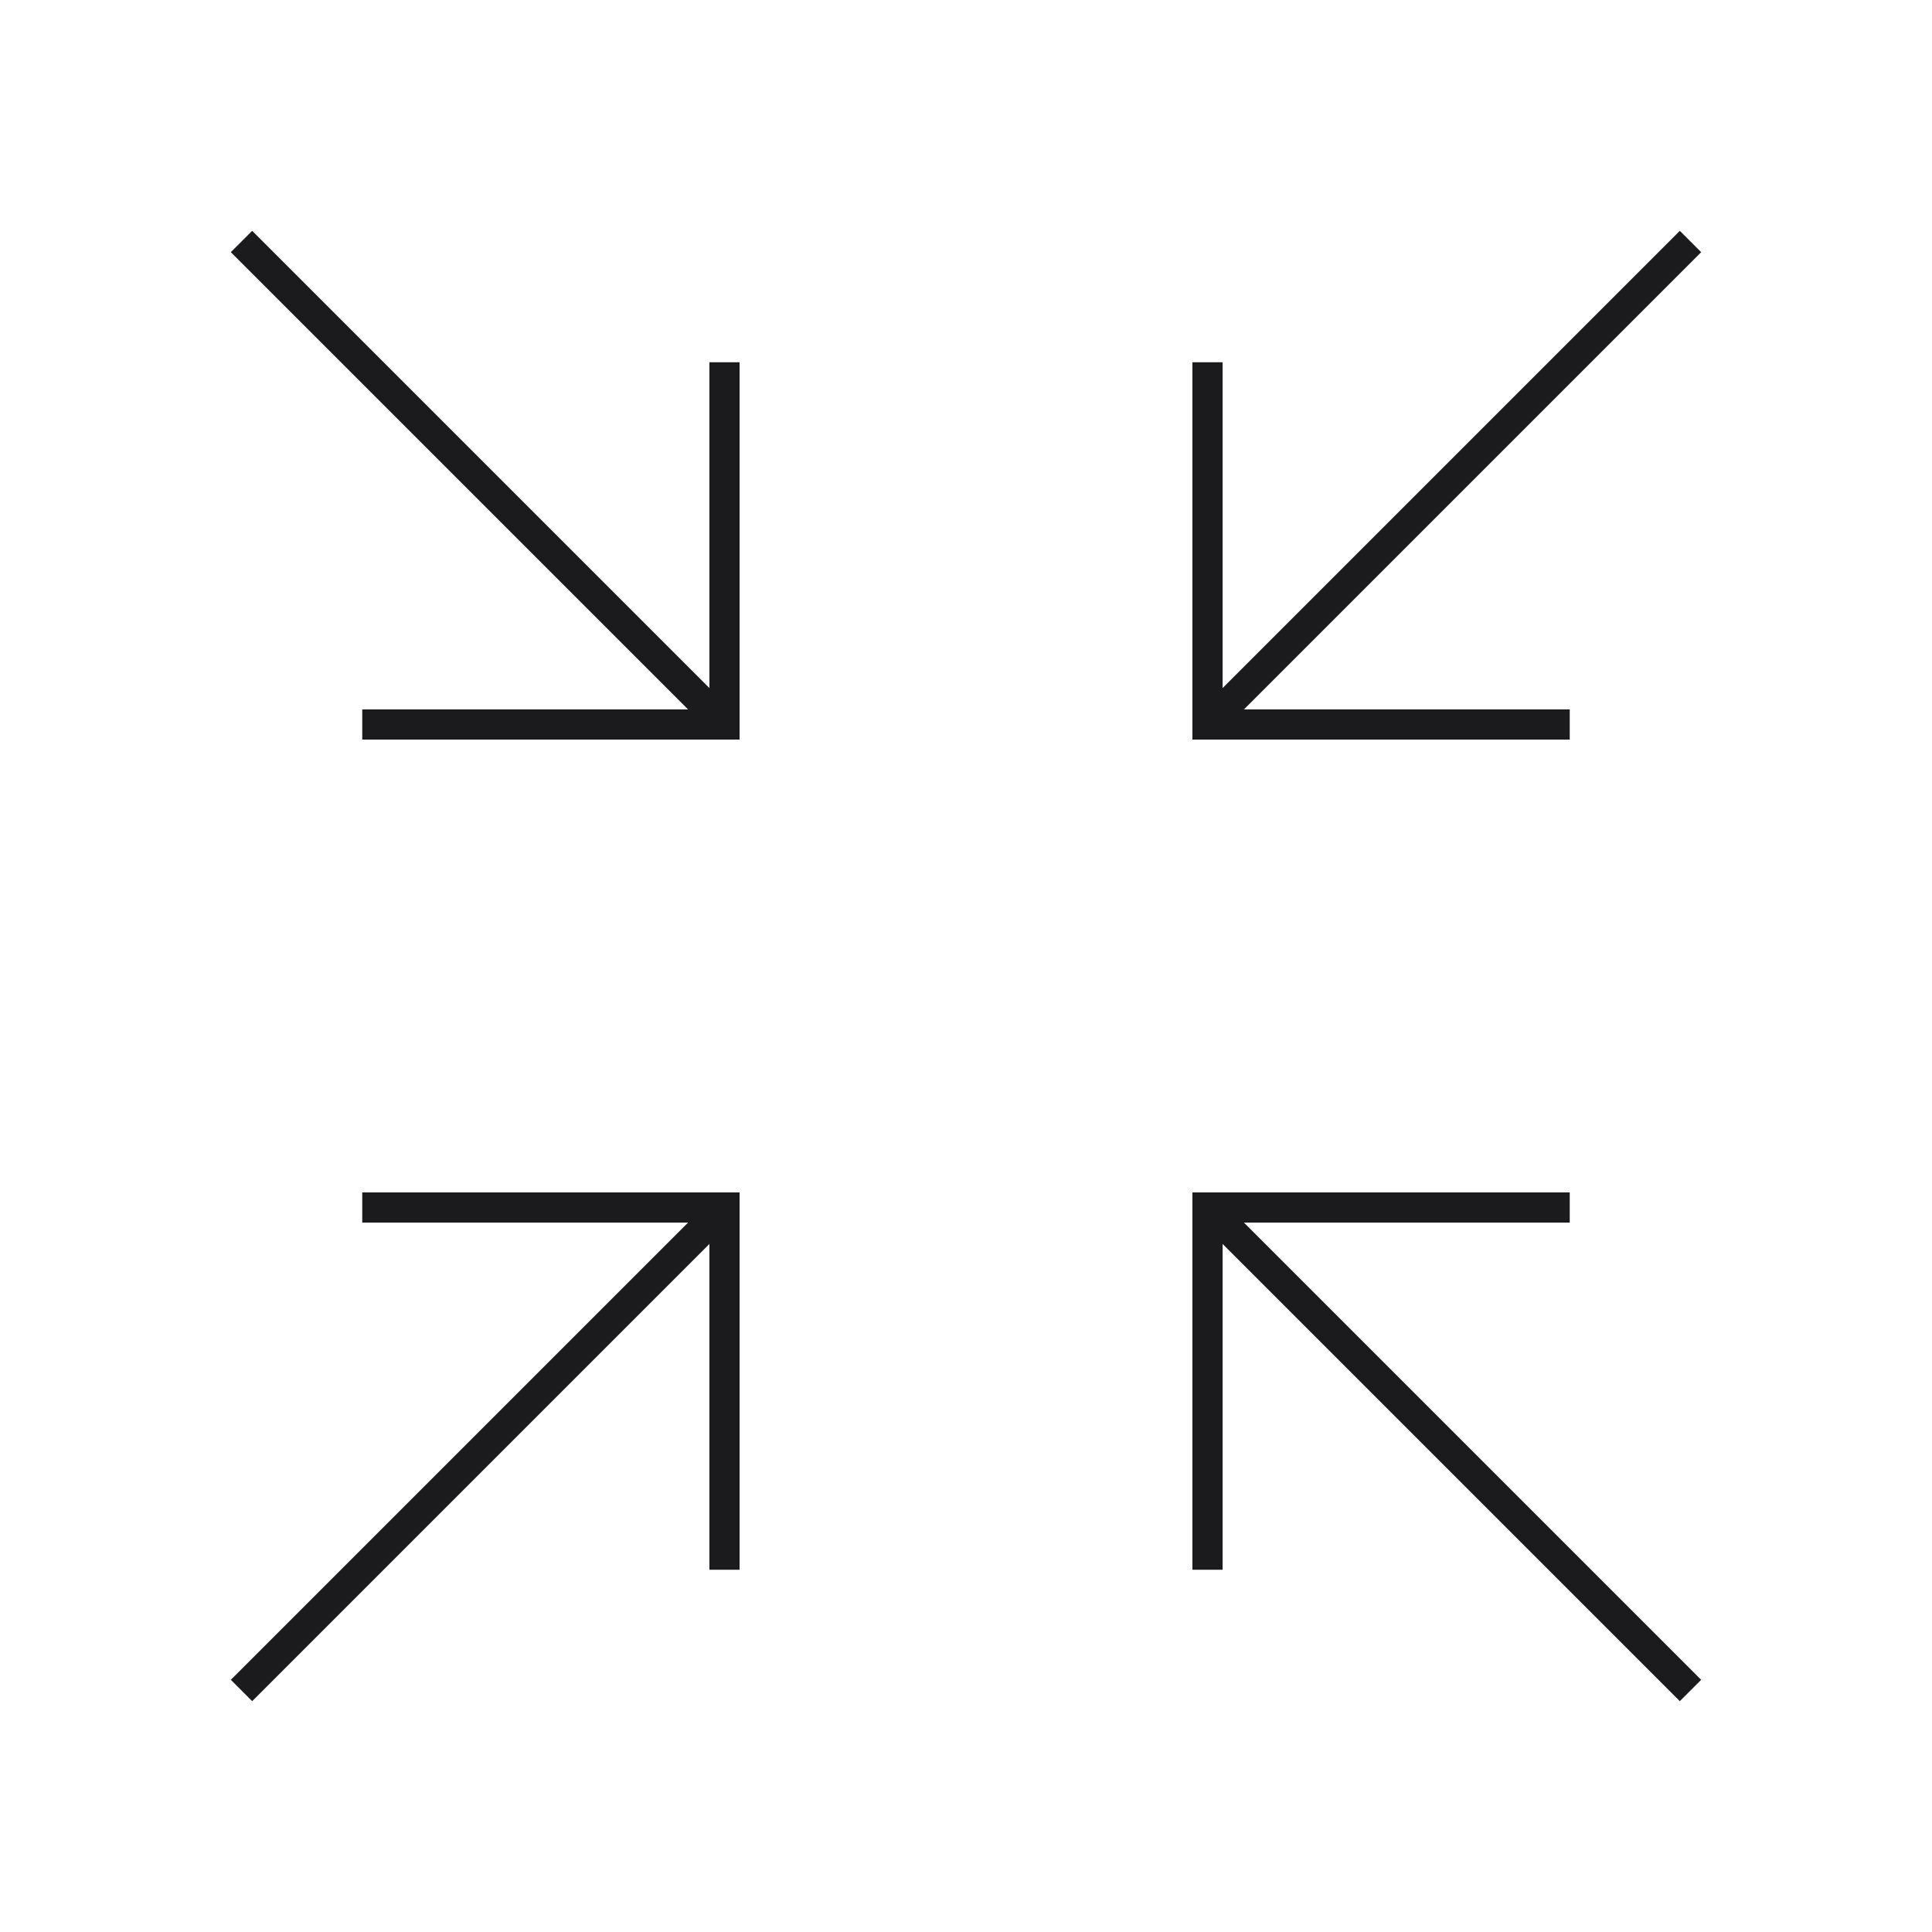 <?xml version="1.0" encoding="utf-8"?>
<svg width="800px" height="800px" viewBox="0 0 64 64" xmlns="http://www.w3.org/2000/svg" fill="none" stroke="#1B1B1E">
  <polyline points="52 40 40 40 40 52" />
  <line x1="40" y1="40" x2="56" y2="56" />
  <polyline points="24 52 24 40 12 40" />
  <line x1="24" y1="40" x2="8" y2="56" />
  <polyline points="12 24 24 24 24 12" />
  <line x1="24" y1="24" x2="8" y2="8" />
  <polyline points="40 12 40 24 52 24" />
  <line x1="40" y1="24" x2="56" y2="8" />
</svg>
